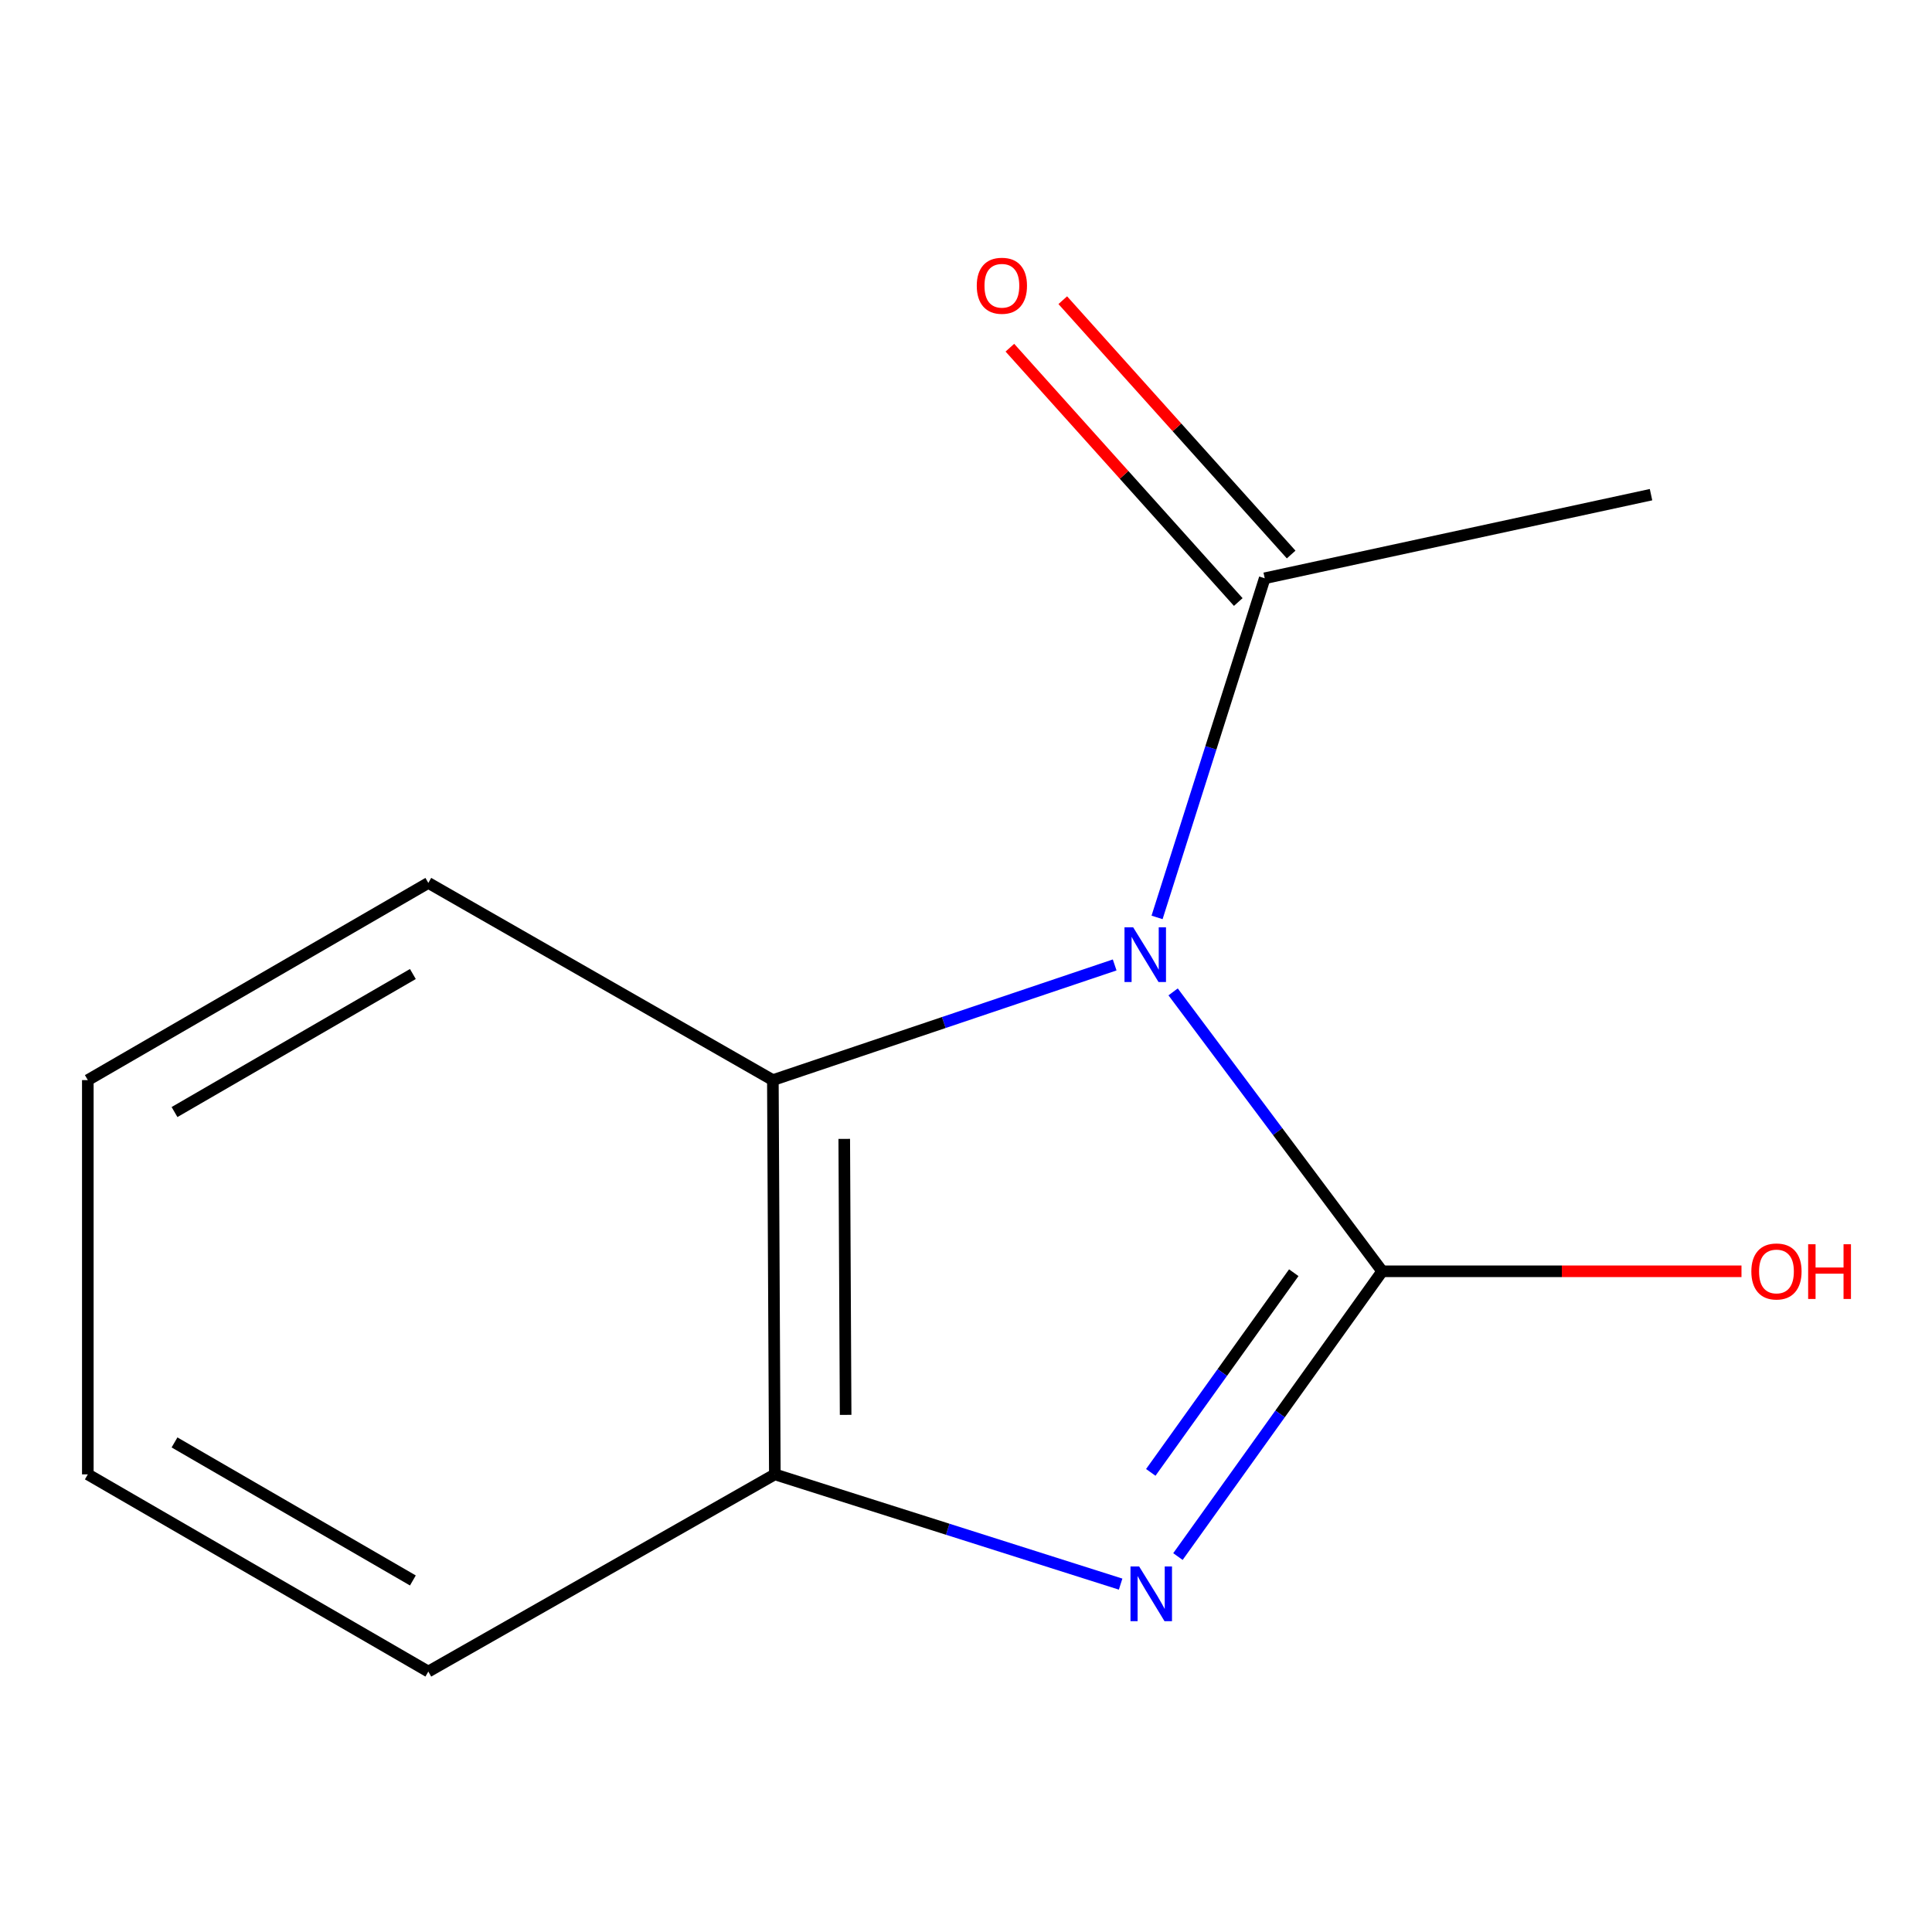 <?xml version='1.0' encoding='iso-8859-1'?>
<svg version='1.1' baseProfile='full'
              xmlns='http://www.w3.org/2000/svg'
                      xmlns:rdkit='http://www.rdkit.org/xml'
                      xmlns:xlink='http://www.w3.org/1999/xlink'
                  xml:space='preserve'
width='1000px' height='1000px' viewBox='0 0 1000 1000'>
<!-- END OF HEADER -->
<rect style='opacity:1.0;fill:#FFFFFF;stroke:none' width='1000' height='1000' x='0' y='0'> </rect>
<path class='bond-0' d='M 607.202,513.399 L 661.314,585.71' style='fill:none;fill-rule:evenodd;stroke:#0000FF;stroke-width:6px;stroke-linecap:butt;stroke-linejoin:miter;stroke-opacity:1' />
<path class='bond-0' d='M 661.314,585.71 L 715.425,658.021' style='fill:none;fill-rule:evenodd;stroke:#000000;stroke-width:6px;stroke-linecap:butt;stroke-linejoin:miter;stroke-opacity:1' />
<path class='bond-2' d='M 576.951,499.453 L 488.492,529.259' style='fill:none;fill-rule:evenodd;stroke:#0000FF;stroke-width:6px;stroke-linecap:butt;stroke-linejoin:miter;stroke-opacity:1' />
<path class='bond-2' d='M 488.492,529.259 L 400.033,559.064' style='fill:none;fill-rule:evenodd;stroke:#000000;stroke-width:6px;stroke-linecap:butt;stroke-linejoin:miter;stroke-opacity:1' />
<path class='bond-4' d='M 598.893,474.852 L 626.752,387.083' style='fill:none;fill-rule:evenodd;stroke:#0000FF;stroke-width:6px;stroke-linecap:butt;stroke-linejoin:miter;stroke-opacity:1' />
<path class='bond-4' d='M 626.752,387.083 L 654.612,299.314' style='fill:none;fill-rule:evenodd;stroke:#000000;stroke-width:6px;stroke-linecap:butt;stroke-linejoin:miter;stroke-opacity:1' />
<path class='bond-1' d='M 715.425,658.021 L 662.562,731.848' style='fill:none;fill-rule:evenodd;stroke:#000000;stroke-width:6px;stroke-linecap:butt;stroke-linejoin:miter;stroke-opacity:1' />
<path class='bond-1' d='M 662.562,731.848 L 609.698,805.674' style='fill:none;fill-rule:evenodd;stroke:#0000FF;stroke-width:6px;stroke-linecap:butt;stroke-linejoin:miter;stroke-opacity:1' />
<path class='bond-1' d='M 669.65,658.748 L 632.646,710.426' style='fill:none;fill-rule:evenodd;stroke:#000000;stroke-width:6px;stroke-linecap:butt;stroke-linejoin:miter;stroke-opacity:1' />
<path class='bond-1' d='M 632.646,710.426 L 595.641,762.104' style='fill:none;fill-rule:evenodd;stroke:#0000FF;stroke-width:6px;stroke-linecap:butt;stroke-linejoin:miter;stroke-opacity:1' />
<path class='bond-5' d='M 715.425,658.021 L 808.408,658.021' style='fill:none;fill-rule:evenodd;stroke:#000000;stroke-width:6px;stroke-linecap:butt;stroke-linejoin:miter;stroke-opacity:1' />
<path class='bond-5' d='M 808.408,658.021 L 901.391,658.021' style='fill:none;fill-rule:evenodd;stroke:#FF0000;stroke-width:6px;stroke-linecap:butt;stroke-linejoin:miter;stroke-opacity:1' />
<path class='bond-12' d='M 580.033,819.936 L 490.544,791.534' style='fill:none;fill-rule:evenodd;stroke:#0000FF;stroke-width:6px;stroke-linecap:butt;stroke-linejoin:miter;stroke-opacity:1' />
<path class='bond-12' d='M 490.544,791.534 L 401.055,763.132' style='fill:none;fill-rule:evenodd;stroke:#000000;stroke-width:6px;stroke-linecap:butt;stroke-linejoin:miter;stroke-opacity:1' />
<path class='bond-3' d='M 400.033,559.064 L 401.055,763.132' style='fill:none;fill-rule:evenodd;stroke:#000000;stroke-width:6px;stroke-linecap:butt;stroke-linejoin:miter;stroke-opacity:1' />
<path class='bond-3' d='M 436.981,589.49 L 437.696,732.337' style='fill:none;fill-rule:evenodd;stroke:#000000;stroke-width:6px;stroke-linecap:butt;stroke-linejoin:miter;stroke-opacity:1' />
<path class='bond-7' d='M 400.033,559.064 L 221.701,456.999' style='fill:none;fill-rule:evenodd;stroke:#000000;stroke-width:6px;stroke-linecap:butt;stroke-linejoin:miter;stroke-opacity:1' />
<path class='bond-8' d='M 401.055,763.132 L 221.701,865.196' style='fill:none;fill-rule:evenodd;stroke:#000000;stroke-width:6px;stroke-linecap:butt;stroke-linejoin:miter;stroke-opacity:1' />
<path class='bond-6' d='M 668.3,287.022 L 609.194,221.201' style='fill:none;fill-rule:evenodd;stroke:#000000;stroke-width:6px;stroke-linecap:butt;stroke-linejoin:miter;stroke-opacity:1' />
<path class='bond-6' d='M 609.194,221.201 L 550.087,155.38' style='fill:none;fill-rule:evenodd;stroke:#FF0000;stroke-width:6px;stroke-linecap:butt;stroke-linejoin:miter;stroke-opacity:1' />
<path class='bond-6' d='M 640.923,311.606 L 581.817,245.785' style='fill:none;fill-rule:evenodd;stroke:#000000;stroke-width:6px;stroke-linecap:butt;stroke-linejoin:miter;stroke-opacity:1' />
<path class='bond-6' d='M 581.817,245.785 L 522.71,179.964' style='fill:none;fill-rule:evenodd;stroke:#FF0000;stroke-width:6px;stroke-linecap:butt;stroke-linejoin:miter;stroke-opacity:1' />
<path class='bond-9' d='M 654.612,299.314 L 854.571,256.039' style='fill:none;fill-rule:evenodd;stroke:#000000;stroke-width:6px;stroke-linecap:butt;stroke-linejoin:miter;stroke-opacity:1' />
<path class='bond-10' d='M 221.701,456.999 L 45.455,559.064' style='fill:none;fill-rule:evenodd;stroke:#000000;stroke-width:6px;stroke-linecap:butt;stroke-linejoin:miter;stroke-opacity:1' />
<path class='bond-10' d='M 213.703,504.15 L 90.331,575.595' style='fill:none;fill-rule:evenodd;stroke:#000000;stroke-width:6px;stroke-linecap:butt;stroke-linejoin:miter;stroke-opacity:1' />
<path class='bond-13' d='M 221.701,865.196 L 45.455,763.132' style='fill:none;fill-rule:evenodd;stroke:#000000;stroke-width:6px;stroke-linecap:butt;stroke-linejoin:miter;stroke-opacity:1' />
<path class='bond-13' d='M 213.703,818.045 L 90.331,746.6' style='fill:none;fill-rule:evenodd;stroke:#000000;stroke-width:6px;stroke-linecap:butt;stroke-linejoin:miter;stroke-opacity:1' />
<path class='bond-11' d='M 45.455,559.064 L 45.455,763.132' style='fill:none;fill-rule:evenodd;stroke:#000000;stroke-width:6px;stroke-linecap:butt;stroke-linejoin:miter;stroke-opacity:1' />
<path  class='atom-0' d='M 586.516 479.961
L 595.796 494.961
Q 596.716 496.441, 598.196 499.121
Q 599.676 501.801, 599.756 501.961
L 599.756 479.961
L 603.516 479.961
L 603.516 508.281
L 599.636 508.281
L 589.676 491.881
Q 588.516 489.961, 587.276 487.761
Q 586.076 485.561, 585.716 484.881
L 585.716 508.281
L 582.036 508.281
L 582.036 479.961
L 586.516 479.961
' fill='#0000FF'/>
<path  class='atom-2' d='M 589.623 810.807
L 598.903 825.807
Q 599.823 827.287, 601.303 829.967
Q 602.783 832.647, 602.863 832.807
L 602.863 810.807
L 606.623 810.807
L 606.623 839.127
L 602.743 839.127
L 592.783 822.727
Q 591.623 820.807, 590.383 818.607
Q 589.183 816.407, 588.823 815.727
L 588.823 839.127
L 585.143 839.127
L 585.143 810.807
L 589.623 810.807
' fill='#0000FF'/>
<path  class='atom-6' d='M 906.493 658.101
Q 906.493 651.301, 909.853 647.501
Q 913.213 643.701, 919.493 643.701
Q 925.773 643.701, 929.133 647.501
Q 932.493 651.301, 932.493 658.101
Q 932.493 664.981, 929.093 668.901
Q 925.693 672.781, 919.493 672.781
Q 913.253 672.781, 909.853 668.901
Q 906.493 665.021, 906.493 658.101
M 919.493 669.581
Q 923.813 669.581, 926.133 666.701
Q 928.493 663.781, 928.493 658.101
Q 928.493 652.541, 926.133 649.741
Q 923.813 646.901, 919.493 646.901
Q 915.173 646.901, 912.813 649.701
Q 910.493 652.501, 910.493 658.101
Q 910.493 663.821, 912.813 666.701
Q 915.173 669.581, 919.493 669.581
' fill='#FF0000'/>
<path  class='atom-6' d='M 935.893 644.021
L 939.733 644.021
L 939.733 656.061
L 954.213 656.061
L 954.213 644.021
L 958.053 644.021
L 958.053 672.341
L 954.213 672.341
L 954.213 659.261
L 939.733 659.261
L 939.733 672.341
L 935.893 672.341
L 935.893 644.021
' fill='#FF0000'/>
<path  class='atom-7' d='M 505.573 147.901
Q 505.573 141.101, 508.933 137.301
Q 512.293 133.501, 518.573 133.501
Q 524.853 133.501, 528.213 137.301
Q 531.573 141.101, 531.573 147.901
Q 531.573 154.781, 528.173 158.701
Q 524.773 162.581, 518.573 162.581
Q 512.333 162.581, 508.933 158.701
Q 505.573 154.821, 505.573 147.901
M 518.573 159.381
Q 522.893 159.381, 525.213 156.501
Q 527.573 153.581, 527.573 147.901
Q 527.573 142.341, 525.213 139.541
Q 522.893 136.701, 518.573 136.701
Q 514.253 136.701, 511.893 139.501
Q 509.573 142.301, 509.573 147.901
Q 509.573 153.621, 511.893 156.501
Q 514.253 159.381, 518.573 159.381
' fill='#FF0000'/>
</svg>
